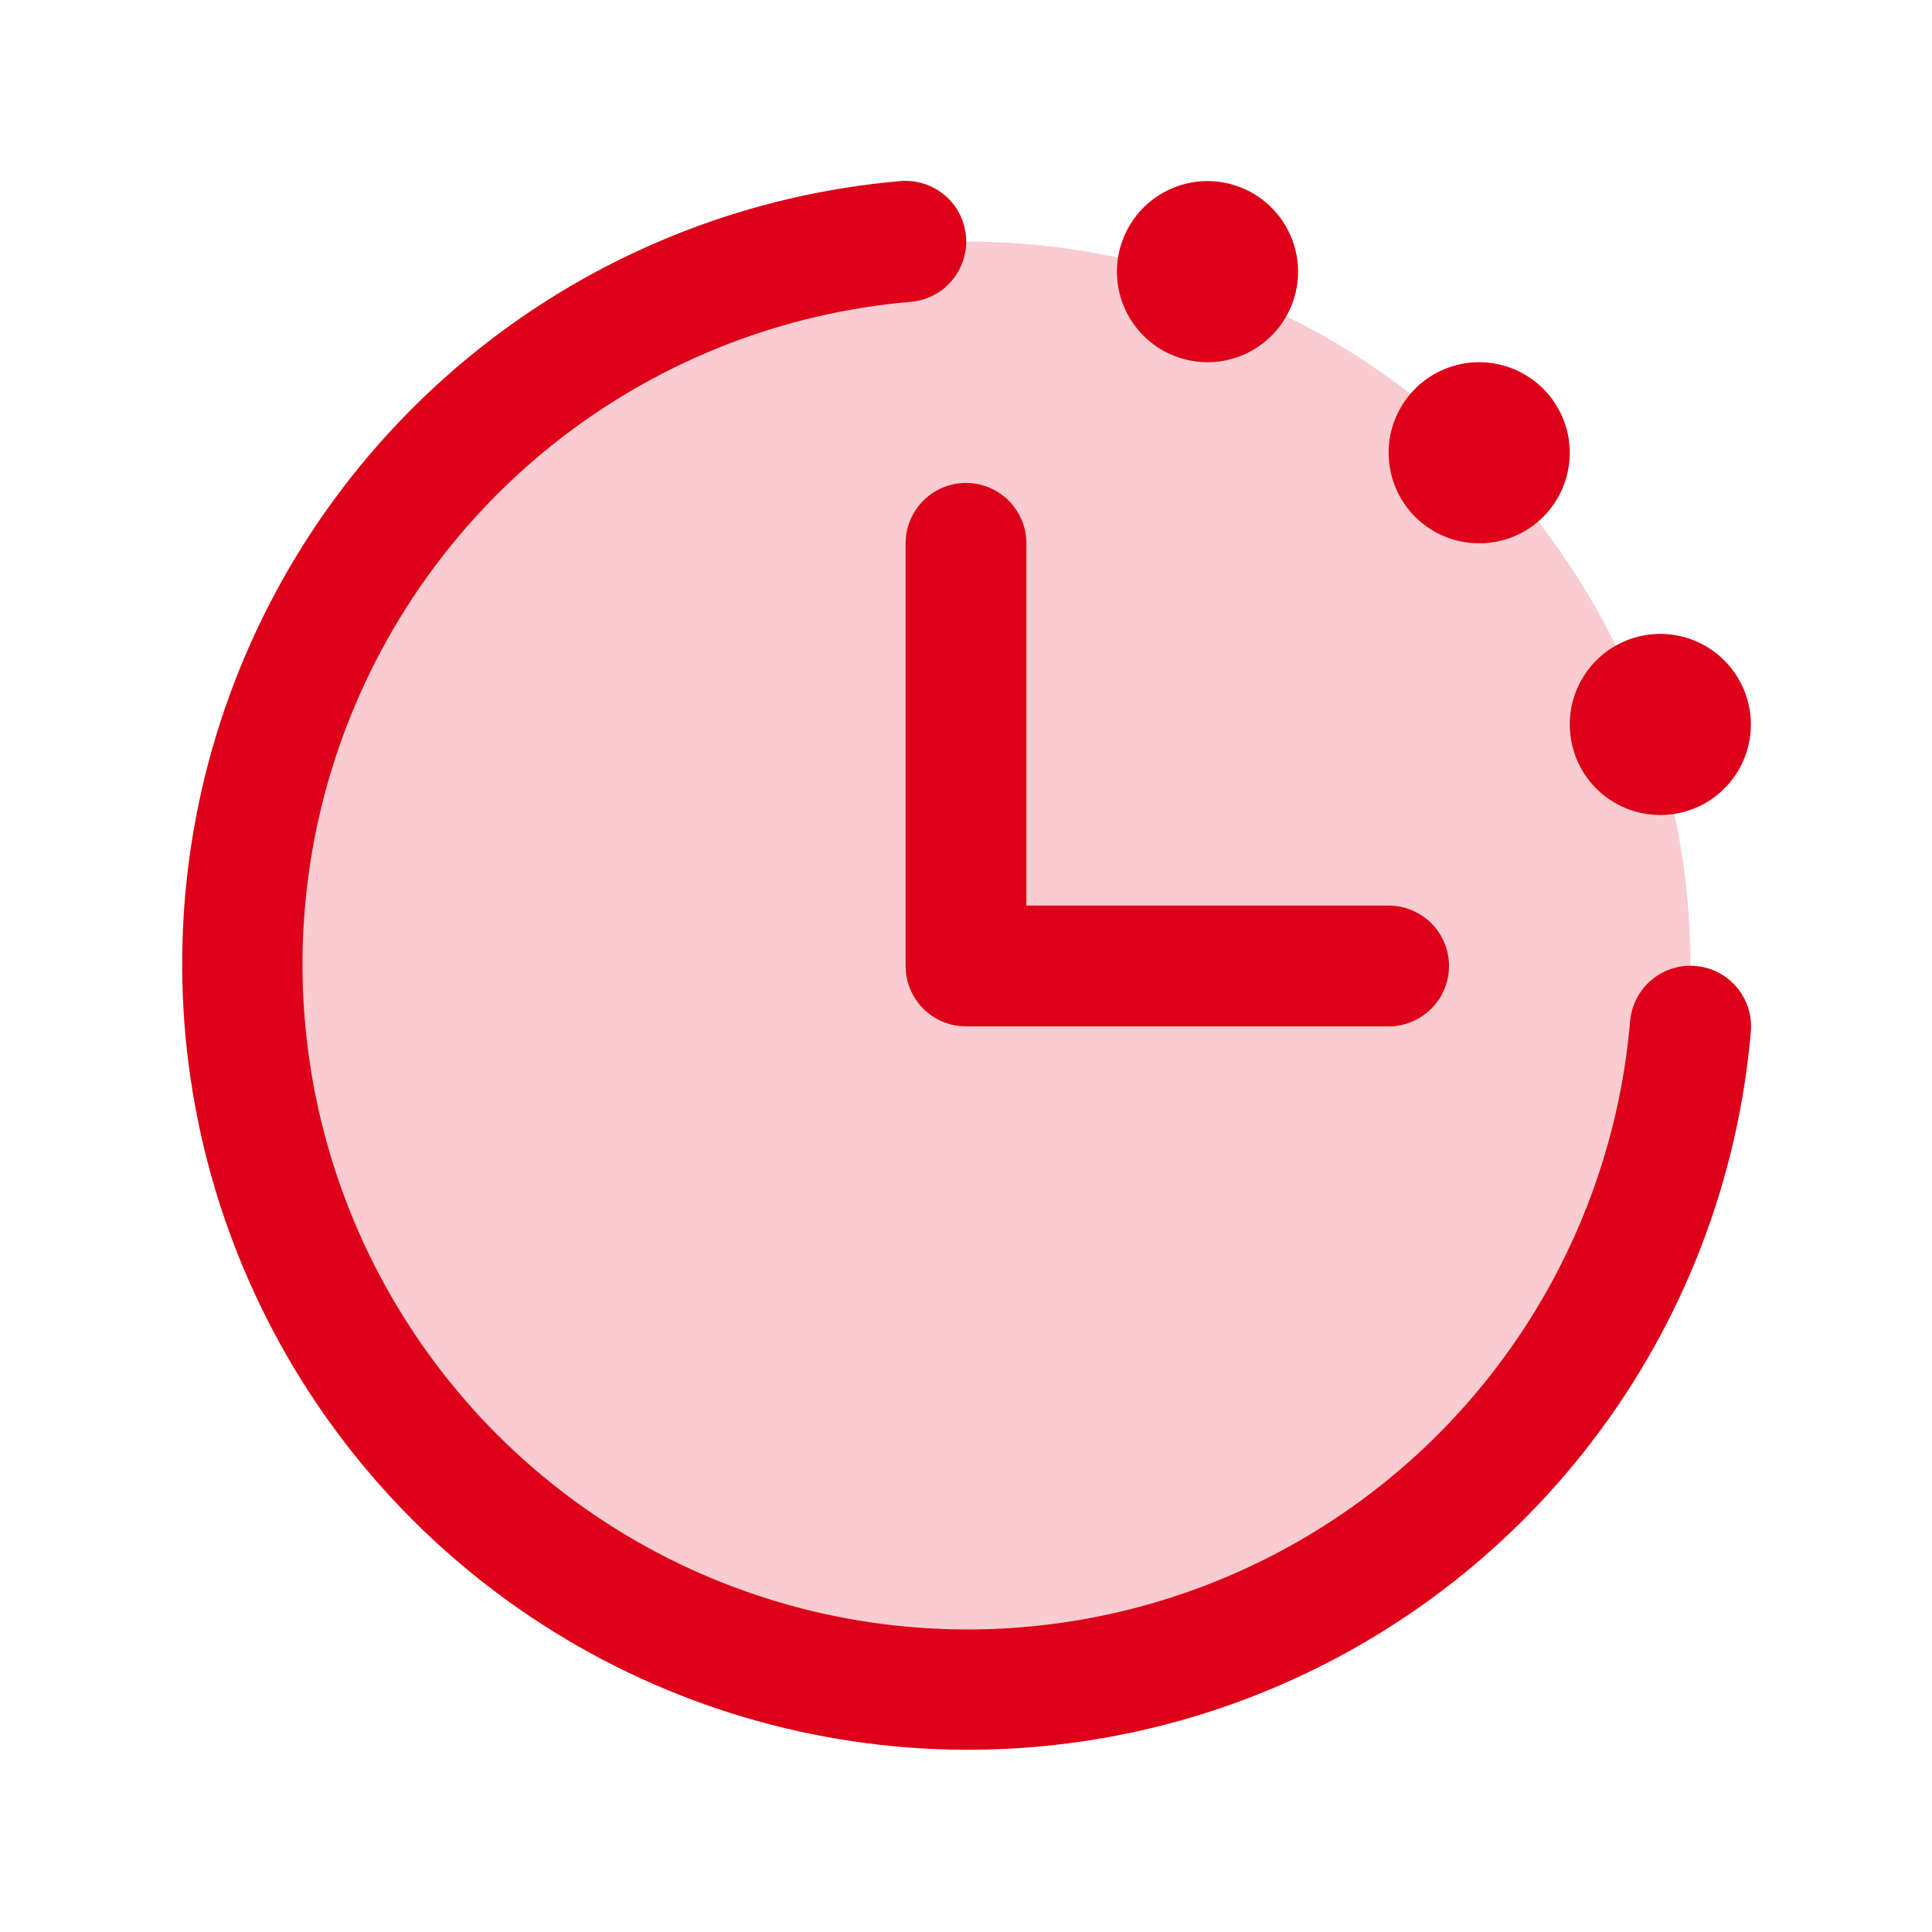 <svg width="32" height="32" viewBox="0 0 32 32" fill="none" xmlns="http://www.w3.org/2000/svg">
<path opacity="0.2" d="M28 16C28 18.373 27.296 20.694 25.978 22.667C24.659 24.64 22.785 26.178 20.592 27.087C18.399 27.995 15.987 28.232 13.659 27.769C11.331 27.306 9.193 26.163 7.515 24.485C5.836 22.807 4.694 20.669 4.231 18.341C3.768 16.013 4.005 13.601 4.913 11.408C5.822 9.215 7.36 7.341 9.333 6.022C11.307 4.704 13.627 4 16 4C19.183 4 22.235 5.264 24.485 7.515C26.736 9.765 28 12.817 28 16Z" fill="#DD0018"/>
<path d="M29 17.082C28.787 19.552 27.874 21.91 26.367 23.878C24.86 25.847 22.822 27.344 20.493 28.194C18.164 29.043 15.641 29.21 13.22 28.674C10.8 28.138 8.583 26.923 6.83 25.17C5.077 23.417 3.861 21.199 3.325 18.779C2.789 16.358 2.956 13.835 3.806 11.506C4.655 9.177 6.152 7.139 8.121 5.632C10.089 4.125 12.447 3.212 14.917 2.999C15.049 2.989 15.181 3.004 15.306 3.044C15.432 3.084 15.548 3.149 15.649 3.234C15.749 3.319 15.832 3.423 15.892 3.541C15.952 3.658 15.989 3.786 16 3.917C16.011 4.048 15.995 4.18 15.955 4.306C15.915 4.431 15.85 4.548 15.765 4.648C15.68 4.749 15.576 4.832 15.459 4.892C15.341 4.952 15.213 4.989 15.082 4.999C12.992 5.179 10.996 5.952 9.33 7.227C7.664 8.503 6.397 10.227 5.677 12.199C4.958 14.17 4.817 16.305 5.27 18.354C5.724 20.403 6.753 22.279 8.236 23.763C9.72 25.247 11.597 26.276 13.645 26.729C15.694 27.182 17.829 27.041 19.8 26.322C21.772 25.603 23.496 24.335 24.772 22.669C26.047 21.003 26.82 19.008 27 16.917C27.022 16.652 27.148 16.406 27.351 16.234C27.554 16.062 27.817 15.978 28.082 15.999C28.347 16.021 28.593 16.148 28.765 16.351C28.937 16.554 29.022 16.817 29 17.082ZM15 8.999V15.999C15 16.265 15.105 16.519 15.293 16.707C15.48 16.894 15.735 17 16 17H23C23.265 17 23.519 16.894 23.707 16.707C23.894 16.519 24 16.265 24 15.999C24 15.734 23.894 15.48 23.707 15.292C23.519 15.105 23.265 14.999 23 14.999H17V8.999C17 8.734 16.894 8.48 16.707 8.292C16.519 8.105 16.265 7.999 16 7.999C15.735 7.999 15.48 8.105 15.293 8.292C15.105 8.48 15 8.734 15 8.999ZM20 5.999C20.296 5.999 20.586 5.912 20.833 5.747C21.08 5.582 21.272 5.348 21.386 5.074C21.499 4.799 21.529 4.498 21.471 4.207C21.413 3.916 21.27 3.649 21.06 3.439C20.851 3.229 20.583 3.086 20.292 3.028C20.001 2.97 19.7 3 19.426 3.114C19.152 3.227 18.917 3.419 18.753 3.666C18.588 3.913 18.5 4.203 18.5 4.499C18.5 4.897 18.658 5.279 18.939 5.56C19.22 5.841 19.602 5.999 20 5.999ZM24.5 8.999C24.796 8.999 25.086 8.912 25.333 8.747C25.58 8.582 25.772 8.348 25.886 8.074C25.999 7.799 26.029 7.498 25.971 7.207C25.913 6.916 25.77 6.649 25.56 6.439C25.351 6.229 25.083 6.086 24.792 6.028C24.501 5.97 24.2 6 23.926 6.114C23.652 6.227 23.417 6.419 23.253 6.666C23.088 6.913 23 7.203 23 7.499C23 7.897 23.158 8.279 23.439 8.56C23.72 8.841 24.102 8.999 24.5 8.999ZM27.5 13.499C27.796 13.499 28.086 13.412 28.333 13.247C28.58 13.082 28.772 12.848 28.886 12.573C28.999 12.299 29.029 11.998 28.971 11.707C28.913 11.416 28.77 11.149 28.56 10.939C28.351 10.729 28.083 10.586 27.792 10.528C27.501 10.47 27.2 10.5 26.926 10.614C26.652 10.727 26.417 10.919 26.253 11.166C26.088 11.413 26 11.703 26 11.999C26 12.397 26.158 12.779 26.439 13.06C26.72 13.341 27.102 13.499 27.5 13.499Z" fill="#DD0018"/>
</svg>
